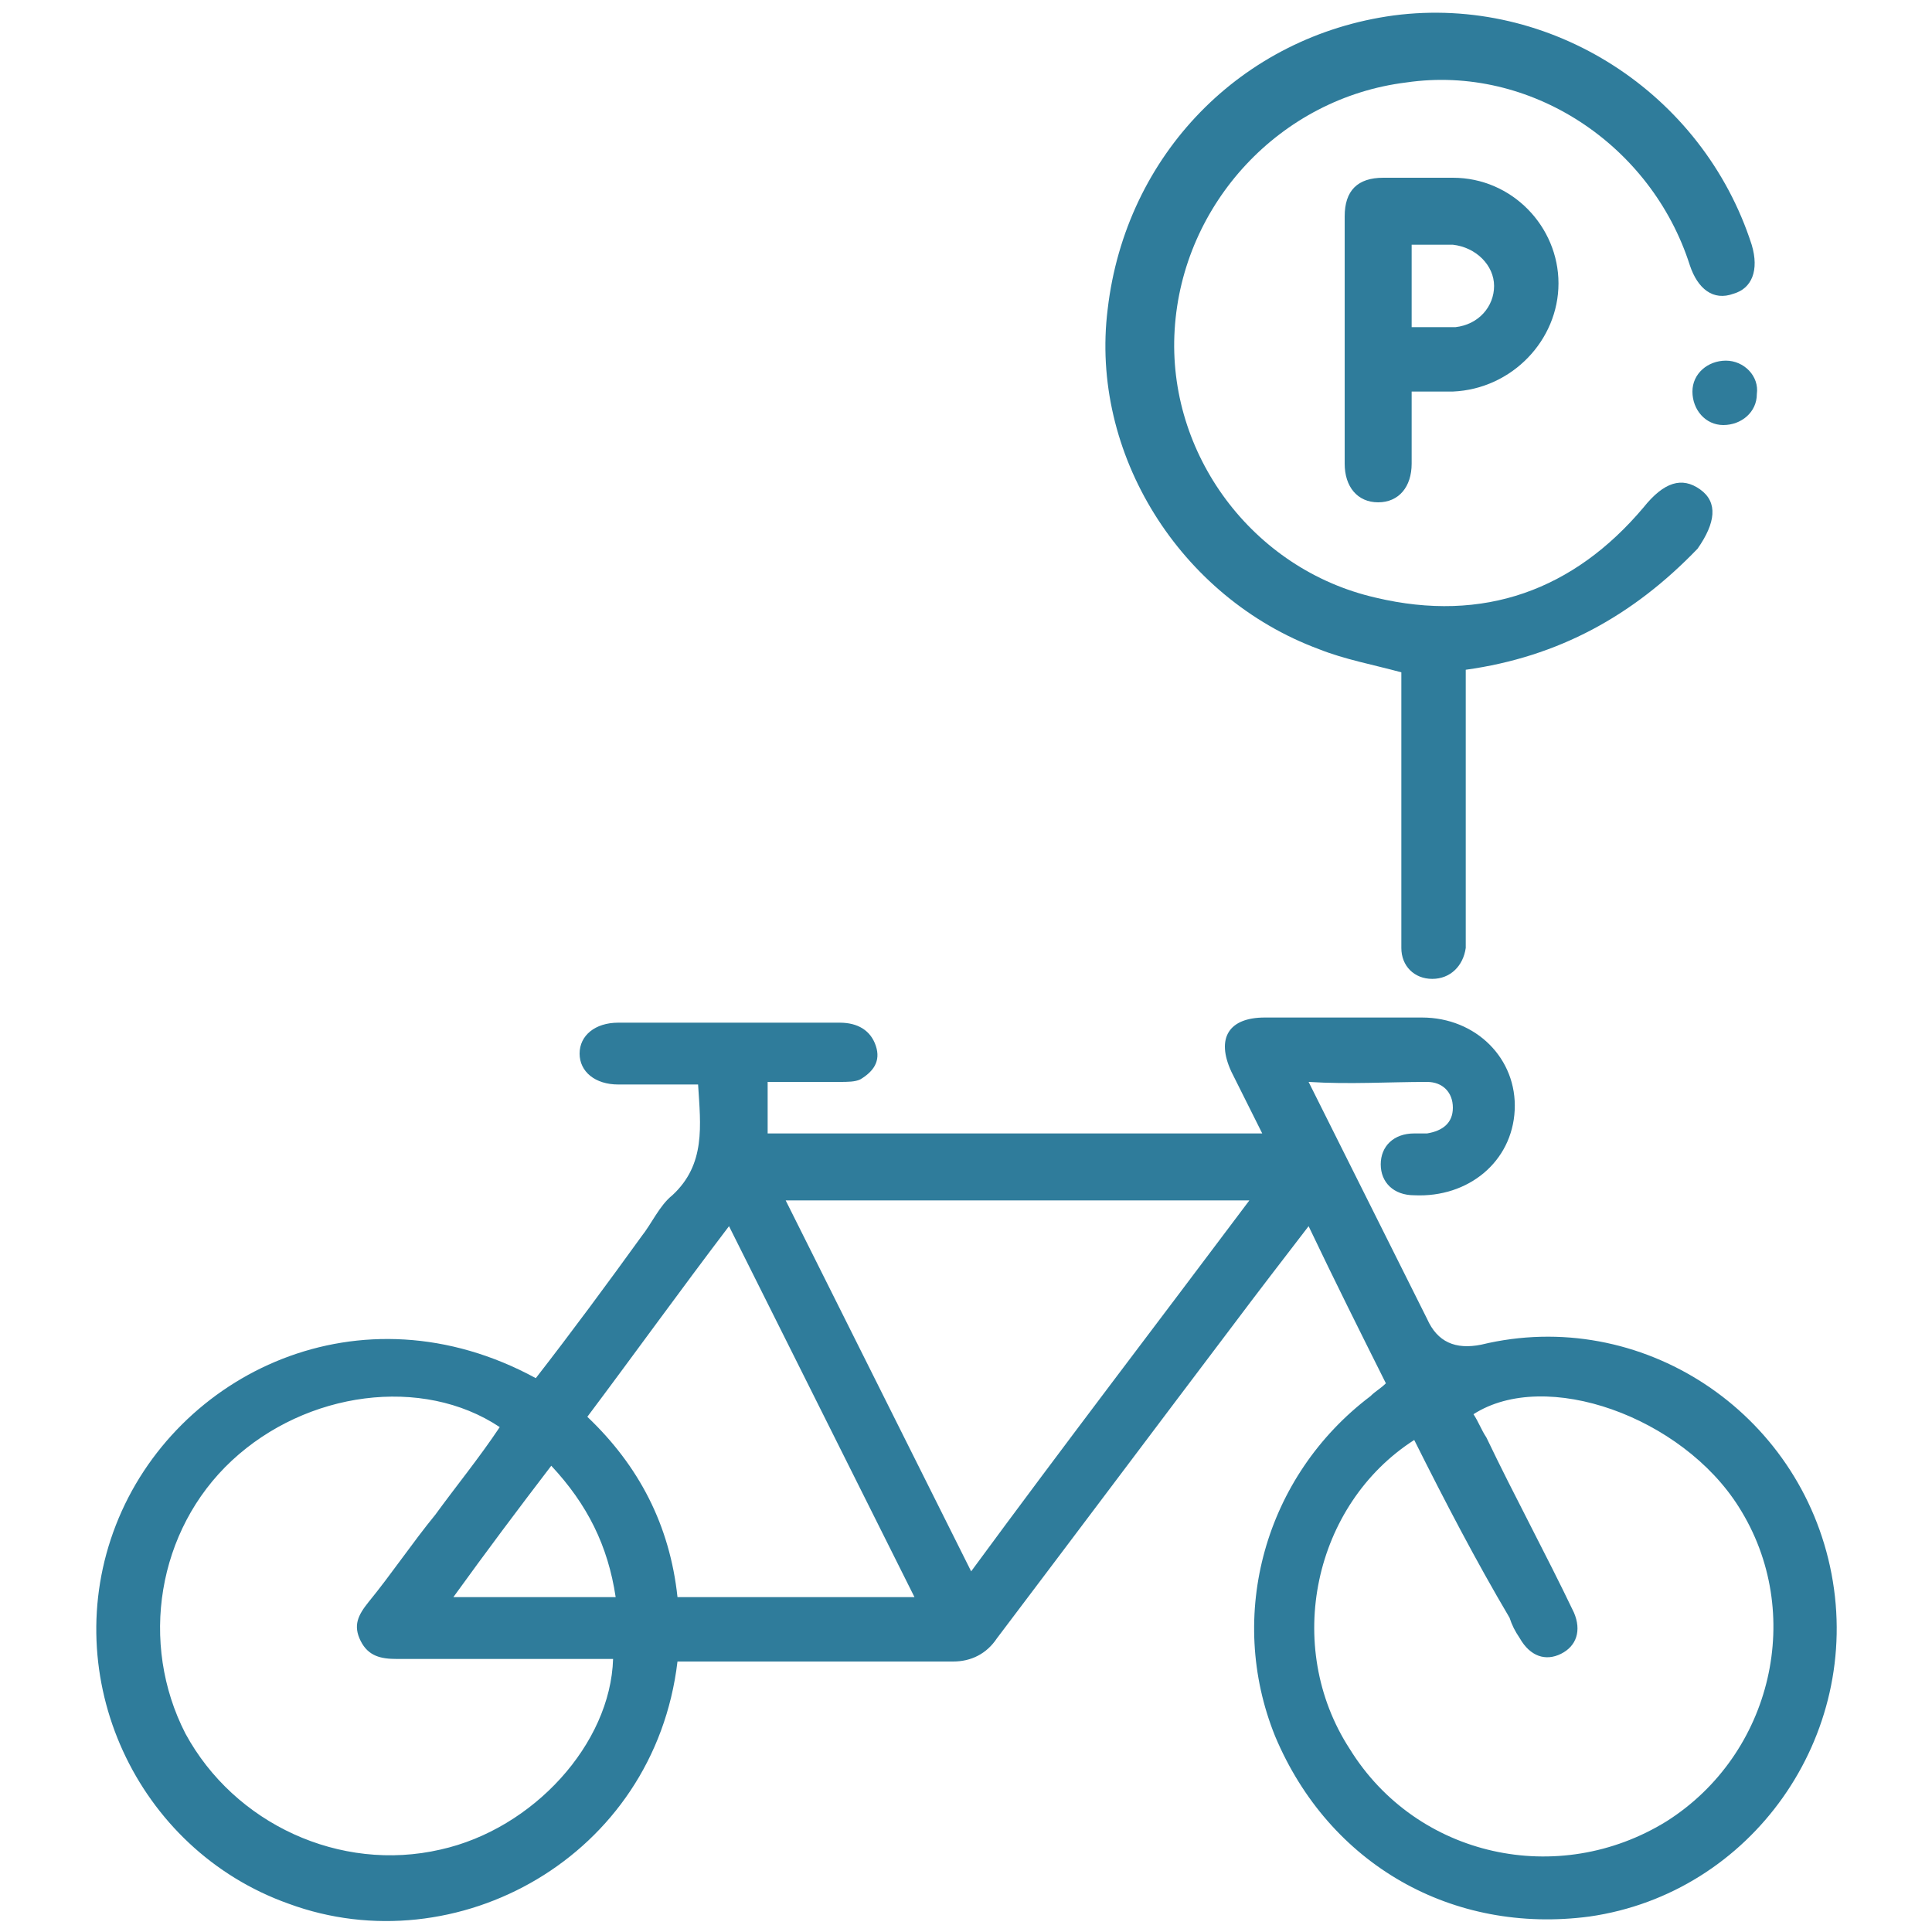 <?xml version="1.0" encoding="utf-8"?>
<!-- Generator: Adobe Illustrator 27.0.0, SVG Export Plug-In . SVG Version: 6.00 Build 0)  -->
<svg version="1.1" id="Layer_1" xmlns="http://www.w3.org/2000/svg" xmlns:xlink="http://www.w3.org/1999/xlink" x="0px" y="0px"
	 viewBox="0 0 75 75" style="enable-background:new 0 0 75 75;" xml:space="preserve">
<style type="text/css">
	.st0{fill:#2F7C9B;}
</style>
<path class="st0" d="M50.8,42c1.6,3.2,3.1,6.2,4.6,9.2c0.4,0.9,1.1,1.2,2.1,1c6.2-1.5,12.4,2.6,13.6,8.9c1.2,6.3-3.1,12.4-9.4,13.3
	c-5.3,0.7-10.1-2-12.2-7c-1.9-4.7-0.4-10.1,3.7-13.2c0.2-0.2,0.4-0.3,0.6-0.5c-1-2-2-4-3-6.1c-1,1.3-2,2.6-2.9,3.8
	c-3.1,4.1-6.1,8.1-9.2,12.2c-0.4,0.6-1,0.9-1.7,0.9c-3.3,0-6.6,0-9.9,0h-0.8c-0.9,7.6-8.6,11.8-15.1,9.4c-5.9-2.1-9-8.8-6.7-14.7
	c2.3-5.9,9.5-9.4,16.3-5.7c1.4-1.8,2.8-3.7,4.1-5.5c0.4-0.5,0.7-1.2,1.2-1.6c1.3-1.2,1.1-2.7,1-4.3h-3.1c-0.9,0-1.5-0.5-1.5-1.2
	c0-0.7,0.6-1.2,1.5-1.2h8.6c0.7,0,1.2,0.3,1.4,0.9c0.2,0.6-0.1,1-0.6,1.3C33.2,42,32.9,42,32.6,42c-0.9,0-1.8,0-2.8,0v2H49
	c-0.4-0.8-0.8-1.6-1.2-2.4c-0.6-1.3-0.1-2.1,1.3-2.1c2,0,4.1,0,6.1,0c2.1,0,3.7,1.6,3.6,3.6c-0.1,2-1.8,3.4-3.9,3.3
	c-0.8,0-1.3-0.5-1.3-1.2c0-0.7,0.5-1.2,1.3-1.2c0.2,0,0.4,0,0.5,0c0.6-0.1,1-0.4,1-1c0-0.6-0.4-1-1-1C53.9,42,52.4,42.1,50.8,42
	L50.8,42L50.8,42z M54.9,55.9c-3.9,2.5-5.1,8-2.5,12c2.6,4.2,8.1,5.4,12.3,2.8c4.1-2.6,5.4-8.1,2.8-12.2c-2.2-3.5-7.5-5.4-10.3-3.6
	c0.2,0.3,0.3,0.6,0.5,0.9c1.1,2.3,2.3,4.5,3.4,6.8c0.3,0.7,0.1,1.3-0.5,1.6c-0.6,0.3-1.2,0.1-1.6-0.6c-0.2-0.3-0.3-0.5-0.4-0.8
	C57.3,60.6,56.1,58.3,54.9,55.9C55,55.9,54.9,55.9,54.9,55.9z M23.8,64.4h-8.4c-0.6,0-1.1-0.1-1.4-0.7c-0.3-0.6-0.1-1,0.3-1.5
	c0.9-1.1,1.7-2.3,2.6-3.4c0.8-1.1,1.7-2.2,2.5-3.4c-3-2-7.5-1.4-10.4,1.3c-2.9,2.7-3.6,7.1-1.8,10.6c1.9,3.5,6,5.4,9.9,4.5
	C20.7,71,23.7,67.7,23.8,64.4L23.8,64.4L23.8,64.4z M48.5,46.6h-18c2.4,4.8,4.8,9.6,7.2,14.4C41.3,56.1,44.9,51.4,48.5,46.6z
	 M26.3,62h9.2c-2.4-4.8-4.8-9.6-7.2-14.4c-1.9,2.5-3.7,5-5.5,7.4C24.8,56.9,26,59.2,26.3,62C26.3,62,26.3,62,26.3,62z M23.9,62
	c-0.3-2-1.1-3.6-2.5-5.1c-1.3,1.7-2.5,3.3-3.8,5.1H23.9z"/>
<path class="st0" d="M56.9,26v4.6c0,9.8,0-4.2,0,5.5c0,0.2,0,0.4,0,0.7c-0.1,0.7-0.6,1.2-1.3,1.2s-1.2-0.5-1.2-1.2
	c0-0.3,0-0.5,0-0.8c0-10.8,0,2.1,0-8.7v-1.2c-1.1-0.3-2.2-0.5-3.2-0.9c-5.4-2-8.9-7.6-8.2-13.2c0.7-6,5.2-10.6,11.1-11.4
	c6.1-0.8,12,3,13.9,8.9c0.3,1,0,1.7-0.7,1.9c-0.8,0.3-1.4-0.2-1.7-1.1c-1.5-4.7-6.2-7.8-11-7.1c-4.9,0.6-8.7,4.7-9,9.6
	c-0.3,4.8,3,9.3,7.8,10.4c4.2,1,7.7-0.3,10.4-3.5c0.8-1,1.5-1.2,2.2-0.7c0.7,0.5,0.6,1.3-0.1,2.3C63.4,23.9,60.5,25.5,56.9,26
	L56.9,26L56.9,26z"/>
<path class="st0" d="M54.8,15.2V18c0,0.9-0.5,1.5-1.3,1.5c-0.8,0-1.3-0.6-1.3-1.5c0-3.2,0-6.4,0-9.6c0-1,0.5-1.5,1.5-1.5
	c0.9,0,1.8,0,2.7,0c2.3,0,4.1,1.9,4.1,4.1s-1.8,4.1-4.1,4.2C55.9,15.2,55.4,15.2,54.8,15.2L54.8,15.2L54.8,15.2z M54.8,9.5v3.2
	c0.6,0,1.1,0,1.7,0c0.9-0.1,1.5-0.8,1.5-1.6c0-0.8-0.7-1.5-1.6-1.6C55.9,9.5,55.4,9.5,54.8,9.5L54.8,9.5L54.8,9.5z"/>
<path class="st0" d="M66.9,16.5c-0.7,0-1.2-0.6-1.2-1.3c0-0.7,0.6-1.2,1.3-1.2c0.7,0,1.3,0.6,1.2,1.3C68.2,16,67.6,16.5,66.9,16.5
	L66.9,16.5L66.9,16.5z"/>
</svg>
